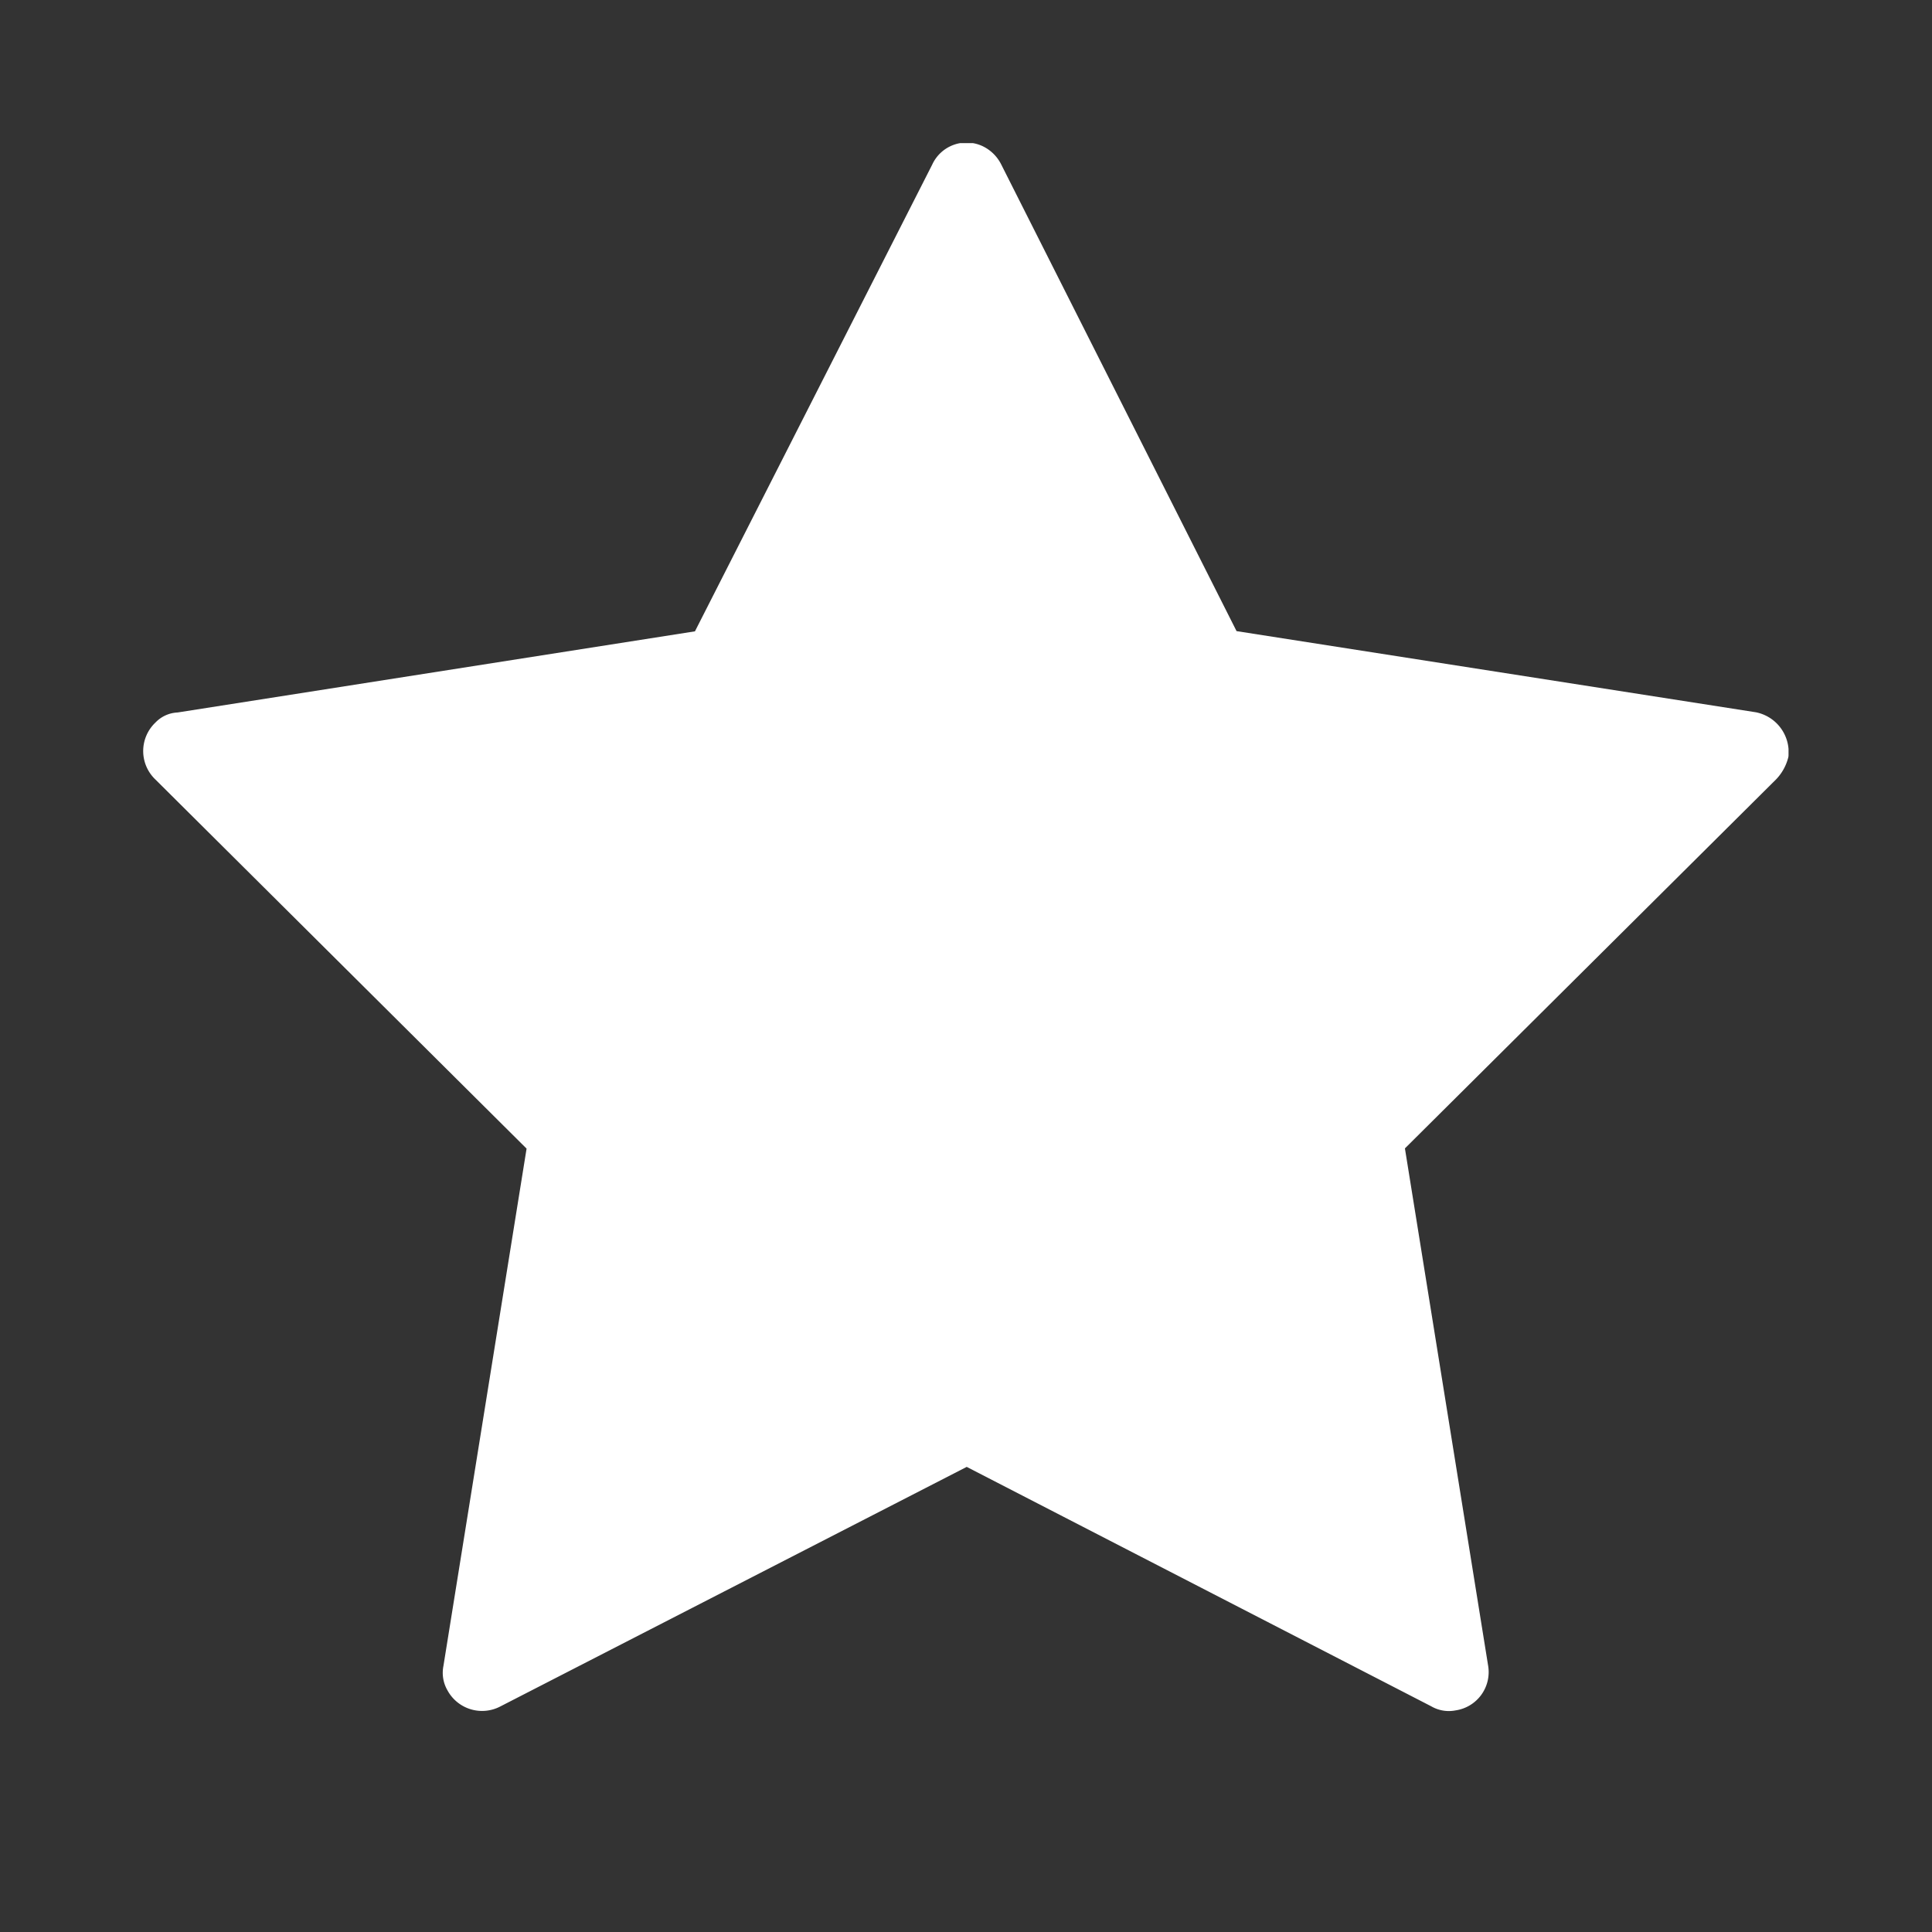 <svg xmlns="http://www.w3.org/2000/svg" xmlns:xlink="http://www.w3.org/1999/xlink" width="27" height="27" viewBox="0 0 27 27"><rect x="0" y="0" width="27" height="27" fill="#333333" stroke="none"/><defs><clipPath id="a"><rect width="27" height="27" transform="translate(1008 746)" fill="#fff"/></clipPath><clipPath id="b"><rect width="22.995" height="21.918" fill="#fff"/></clipPath></defs><g transform="translate(-1008 -746)" clip-path="url(#a)"><g transform="translate(1010 748)"><g transform="translate(0 0)" clip-path="url(#b)"><path d="M11.993.3l3.288,6.52,7.257,1.134a.569.569,0,0,1,.455.624.685.685,0,0,1-.17.312l-5.189,5.159,1.163,7.23a.541.541,0,0,1-.455.624.489.489,0,0,1-.34-.057L11.51,18.5,4.99,21.849a.55.55,0,0,1-.737-.227.488.488,0,0,1-.056-.34l1.162-7.23L.171,8.893a.549.549,0,0,1,0-.794.456.456,0,0,1,.311-.142l7.23-1.134L11.028.3a.528.528,0,0,1,.709-.255A.561.561,0,0,1,11.993.3" transform="translate(0 0)" fill="#fff" fill-rule="evenodd"/></g></g></g></svg>